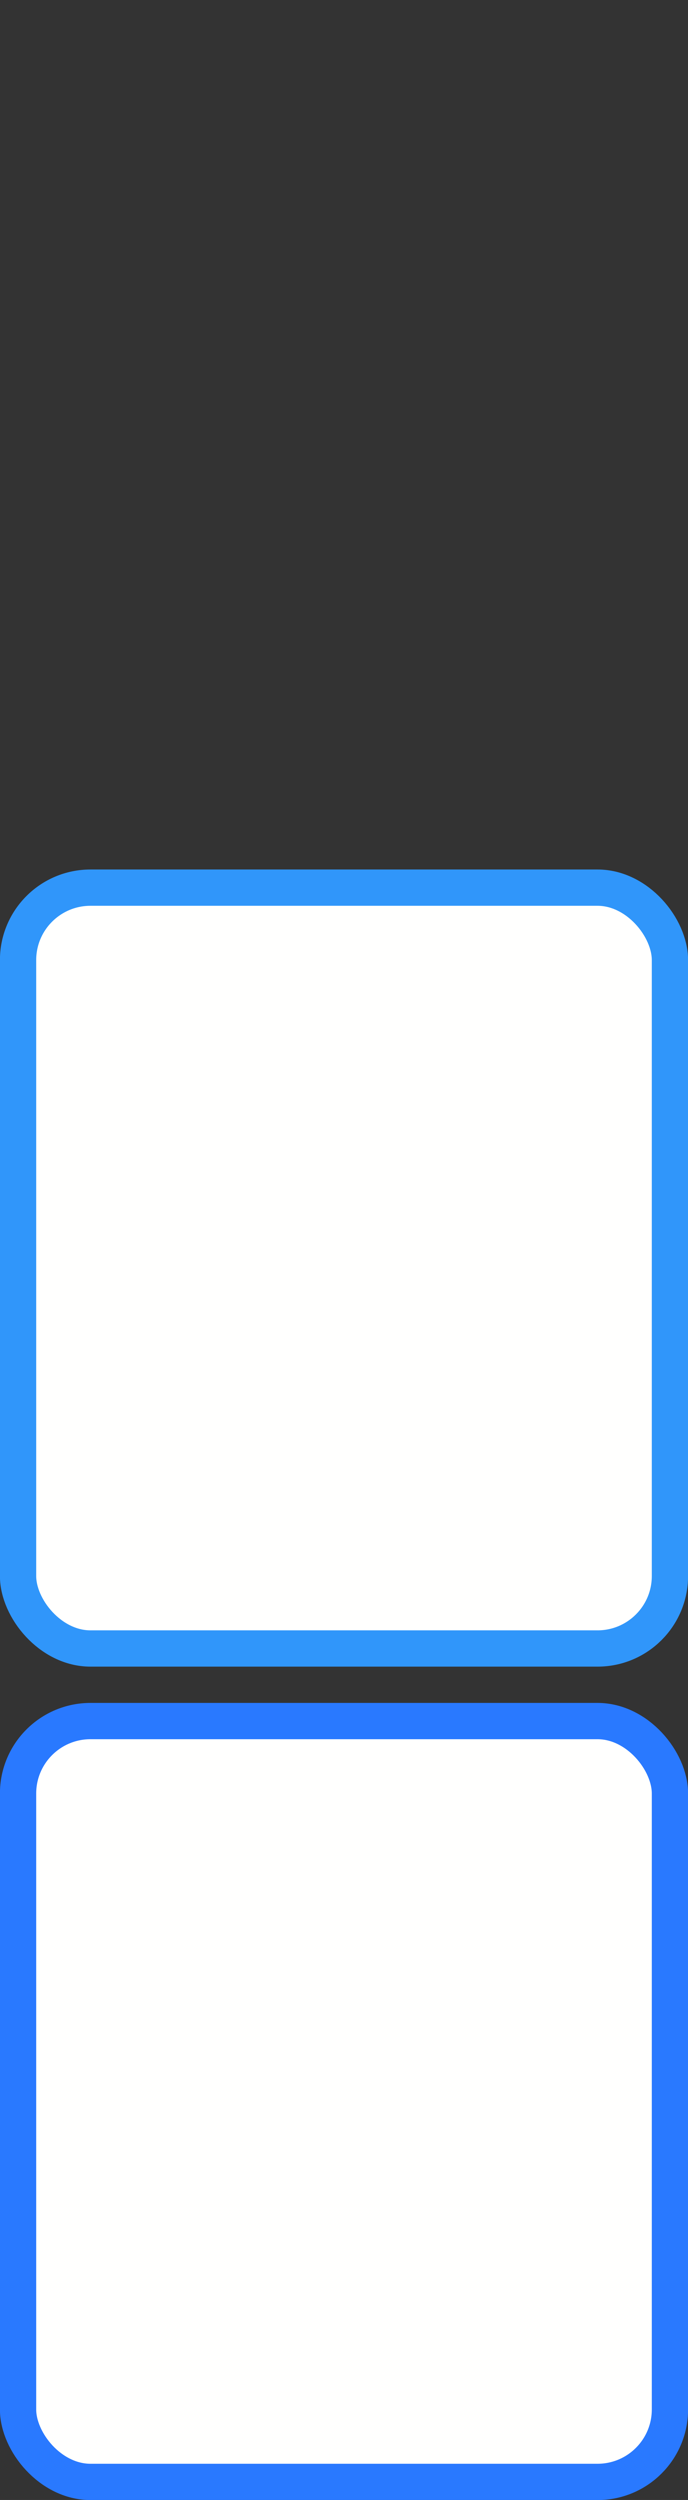 <?xml version="1.0" encoding="UTF-8"?>
<svg id="bitmap:19-32" width="19" height="69" version="1.1" viewBox="0 0 5.027 18.256" xmlns="http://www.w3.org/2000/svg" xmlns:cc="http://creativecommons.org/ns#" xmlns:dc="http://purl.org/dc/elements/1.1/" xmlns:rdf="http://www.w3.org/1999/02/22-rdf-syntax-ns#">
 <rect x="0" y="0" width="5.027" height="18.256" fill="#333333" stroke="none"/>
 <g fill="#fffffe" stroke-linejoin="bevel" stroke-width=".265">
  <rect x=".132" y="6.482" width="4.763" height="5.556" rx=".529" ry=".529" stroke="#3096fa"/>
  <rect x=".132" y="12.568" width="4.763" height="5.556" rx=".529" ry=".529" stroke="#2979ff"/>
 </g>
</svg>

